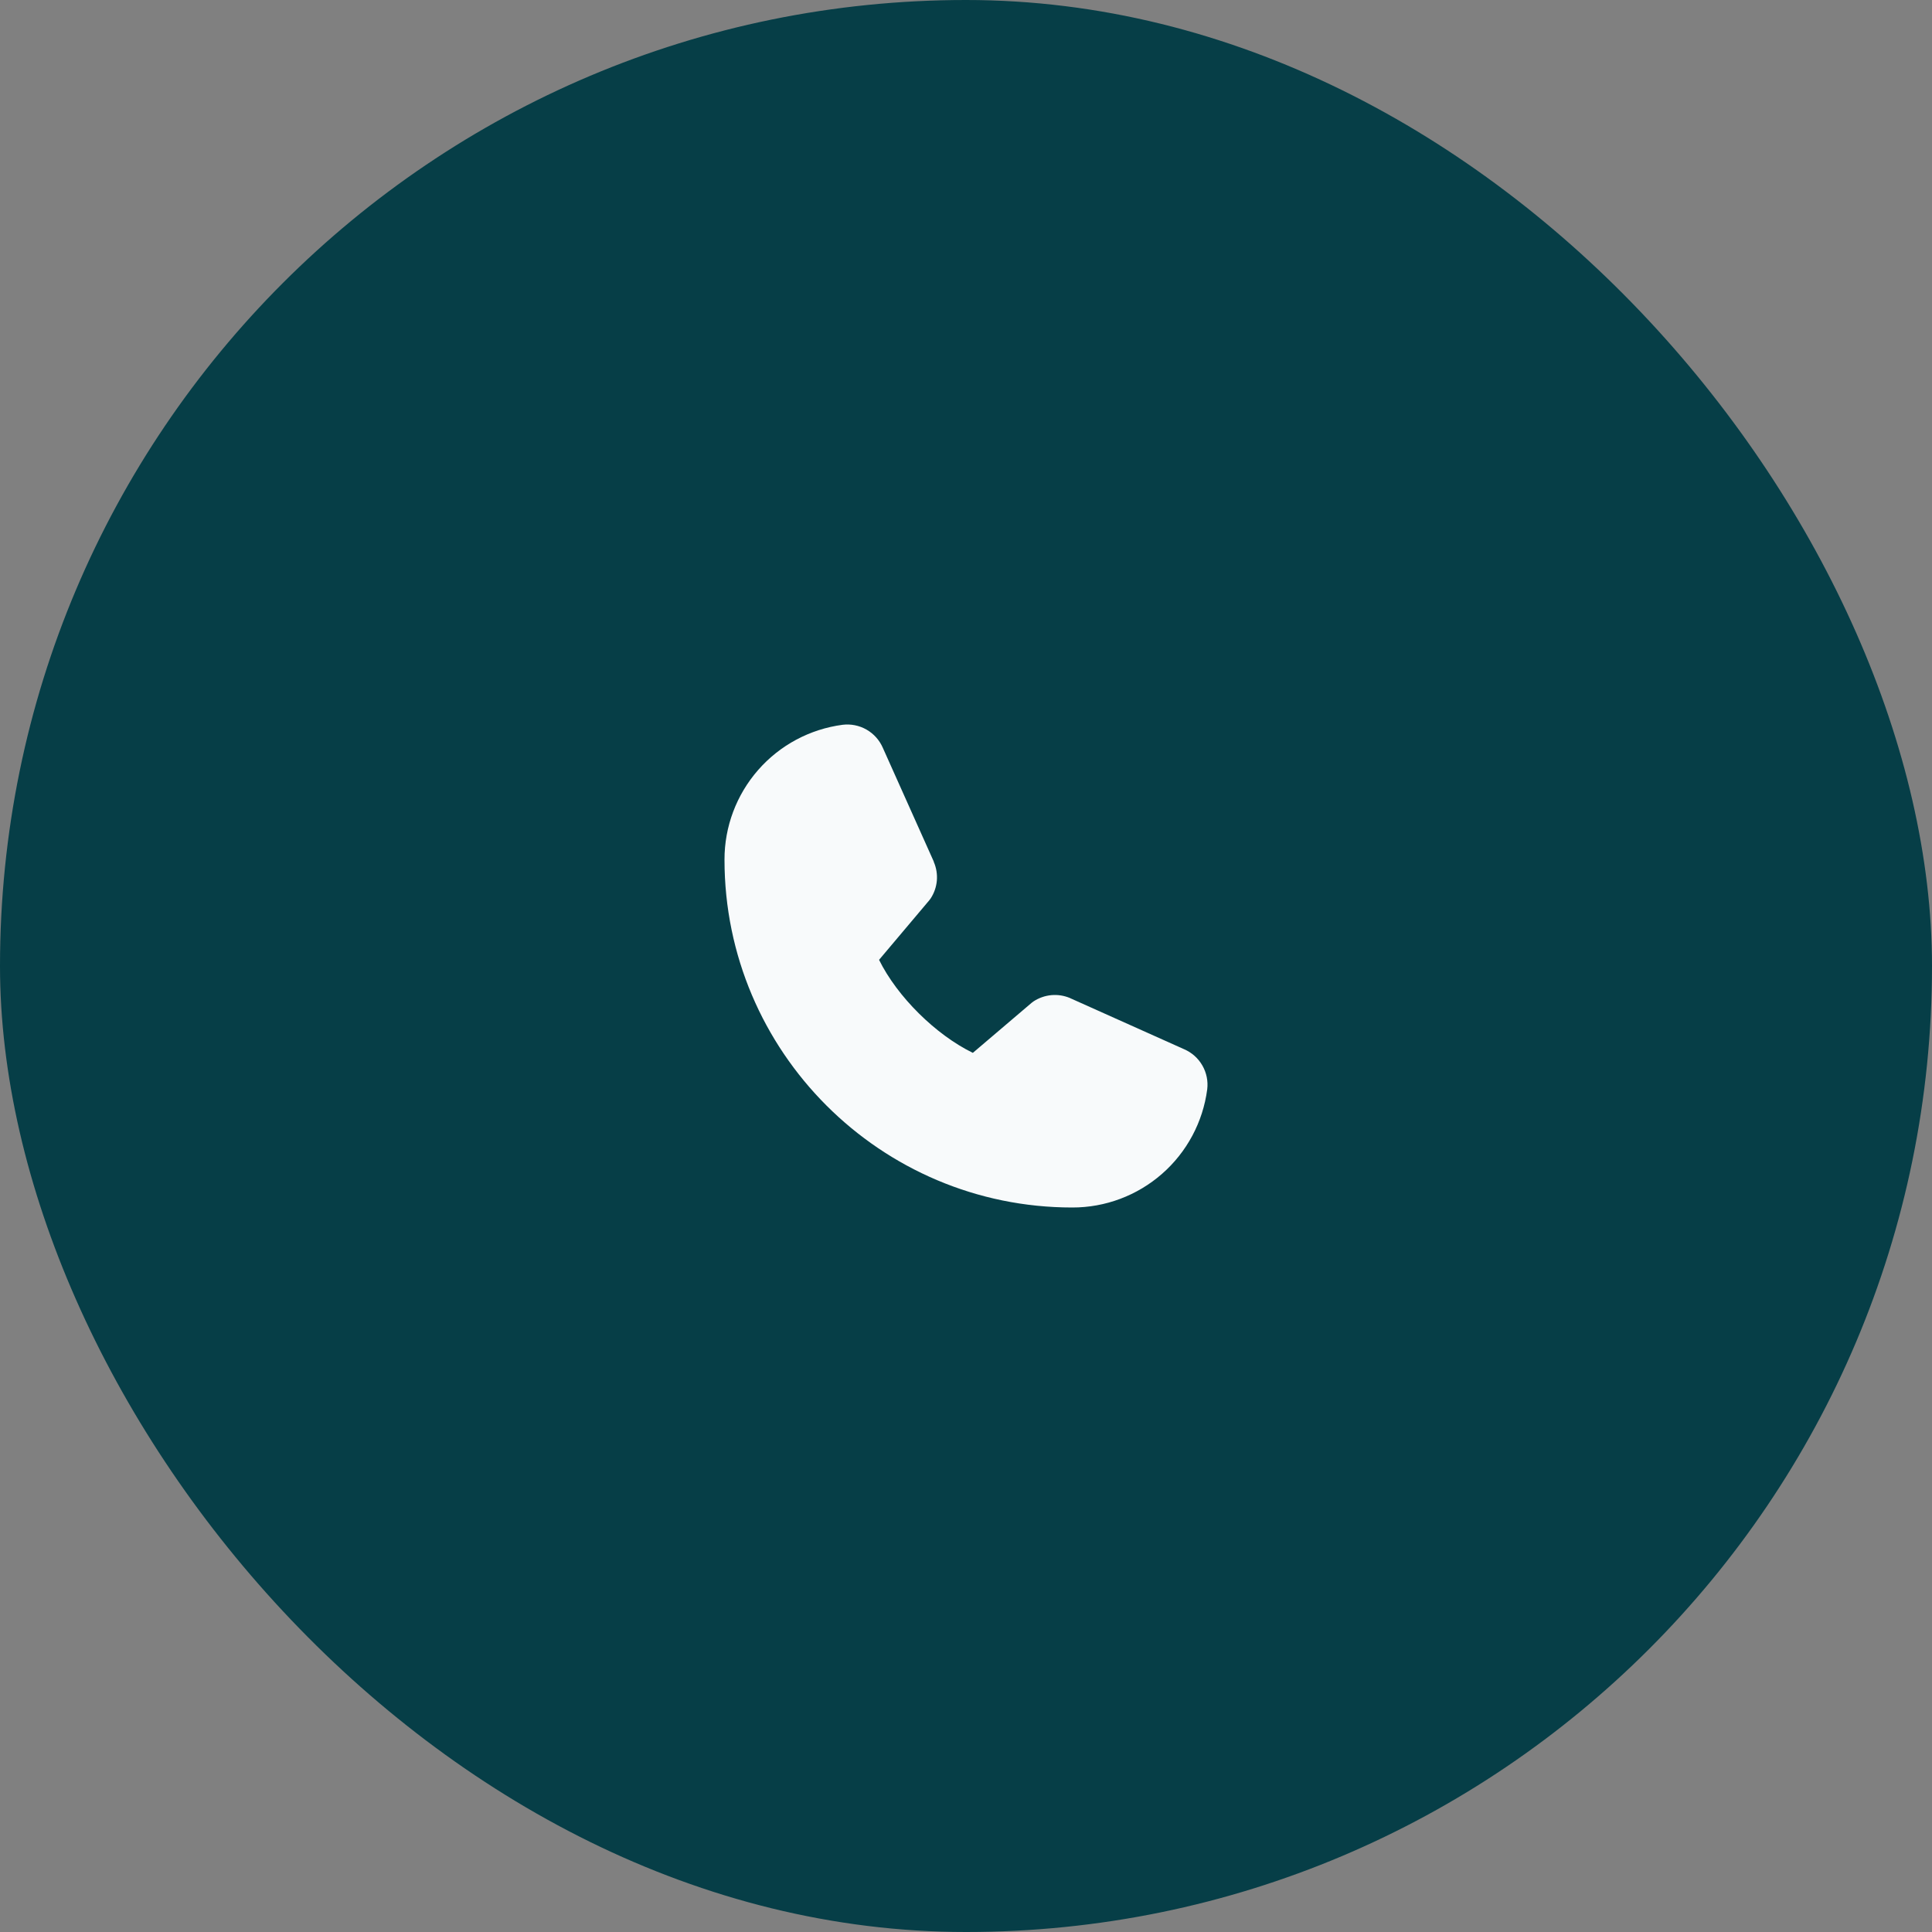 <?xml version="1.0" encoding="UTF-8"?> <svg xmlns="http://www.w3.org/2000/svg" width="48" height="48" viewBox="0 0 48 48" fill="none"><rect x="0" y="0" width="48" height="48" fill="#808080" stroke="none"/><rect width="48" height="48" rx="24" fill="#063E47"></rect><path d="M29.993 27.065C29.886 27.878 29.487 28.624 28.87 29.164C28.253 29.704 27.46 30.002 26.64 30C21.876 30 18 26.124 18 21.36C17.998 20.54 18.296 19.747 18.836 19.13C19.376 18.513 20.122 18.114 20.935 18.007C21.141 17.982 21.349 18.024 21.529 18.127C21.709 18.23 21.85 18.388 21.933 18.578L23.2 21.407V21.415C23.263 21.56 23.289 21.719 23.276 21.877C23.262 22.035 23.21 22.187 23.123 22.32C23.113 22.336 23.101 22.351 23.089 22.366L21.84 23.847C22.29 24.76 23.245 25.707 24.17 26.158L25.63 24.915C25.645 24.903 25.66 24.892 25.675 24.881C25.808 24.793 25.961 24.739 26.12 24.724C26.279 24.709 26.439 24.735 26.586 24.797L26.593 24.801L29.42 26.068C29.61 26.15 29.769 26.291 29.872 26.471C29.976 26.651 30.018 26.859 29.993 27.065Z" fill="#F8FAFB"></path></svg> 